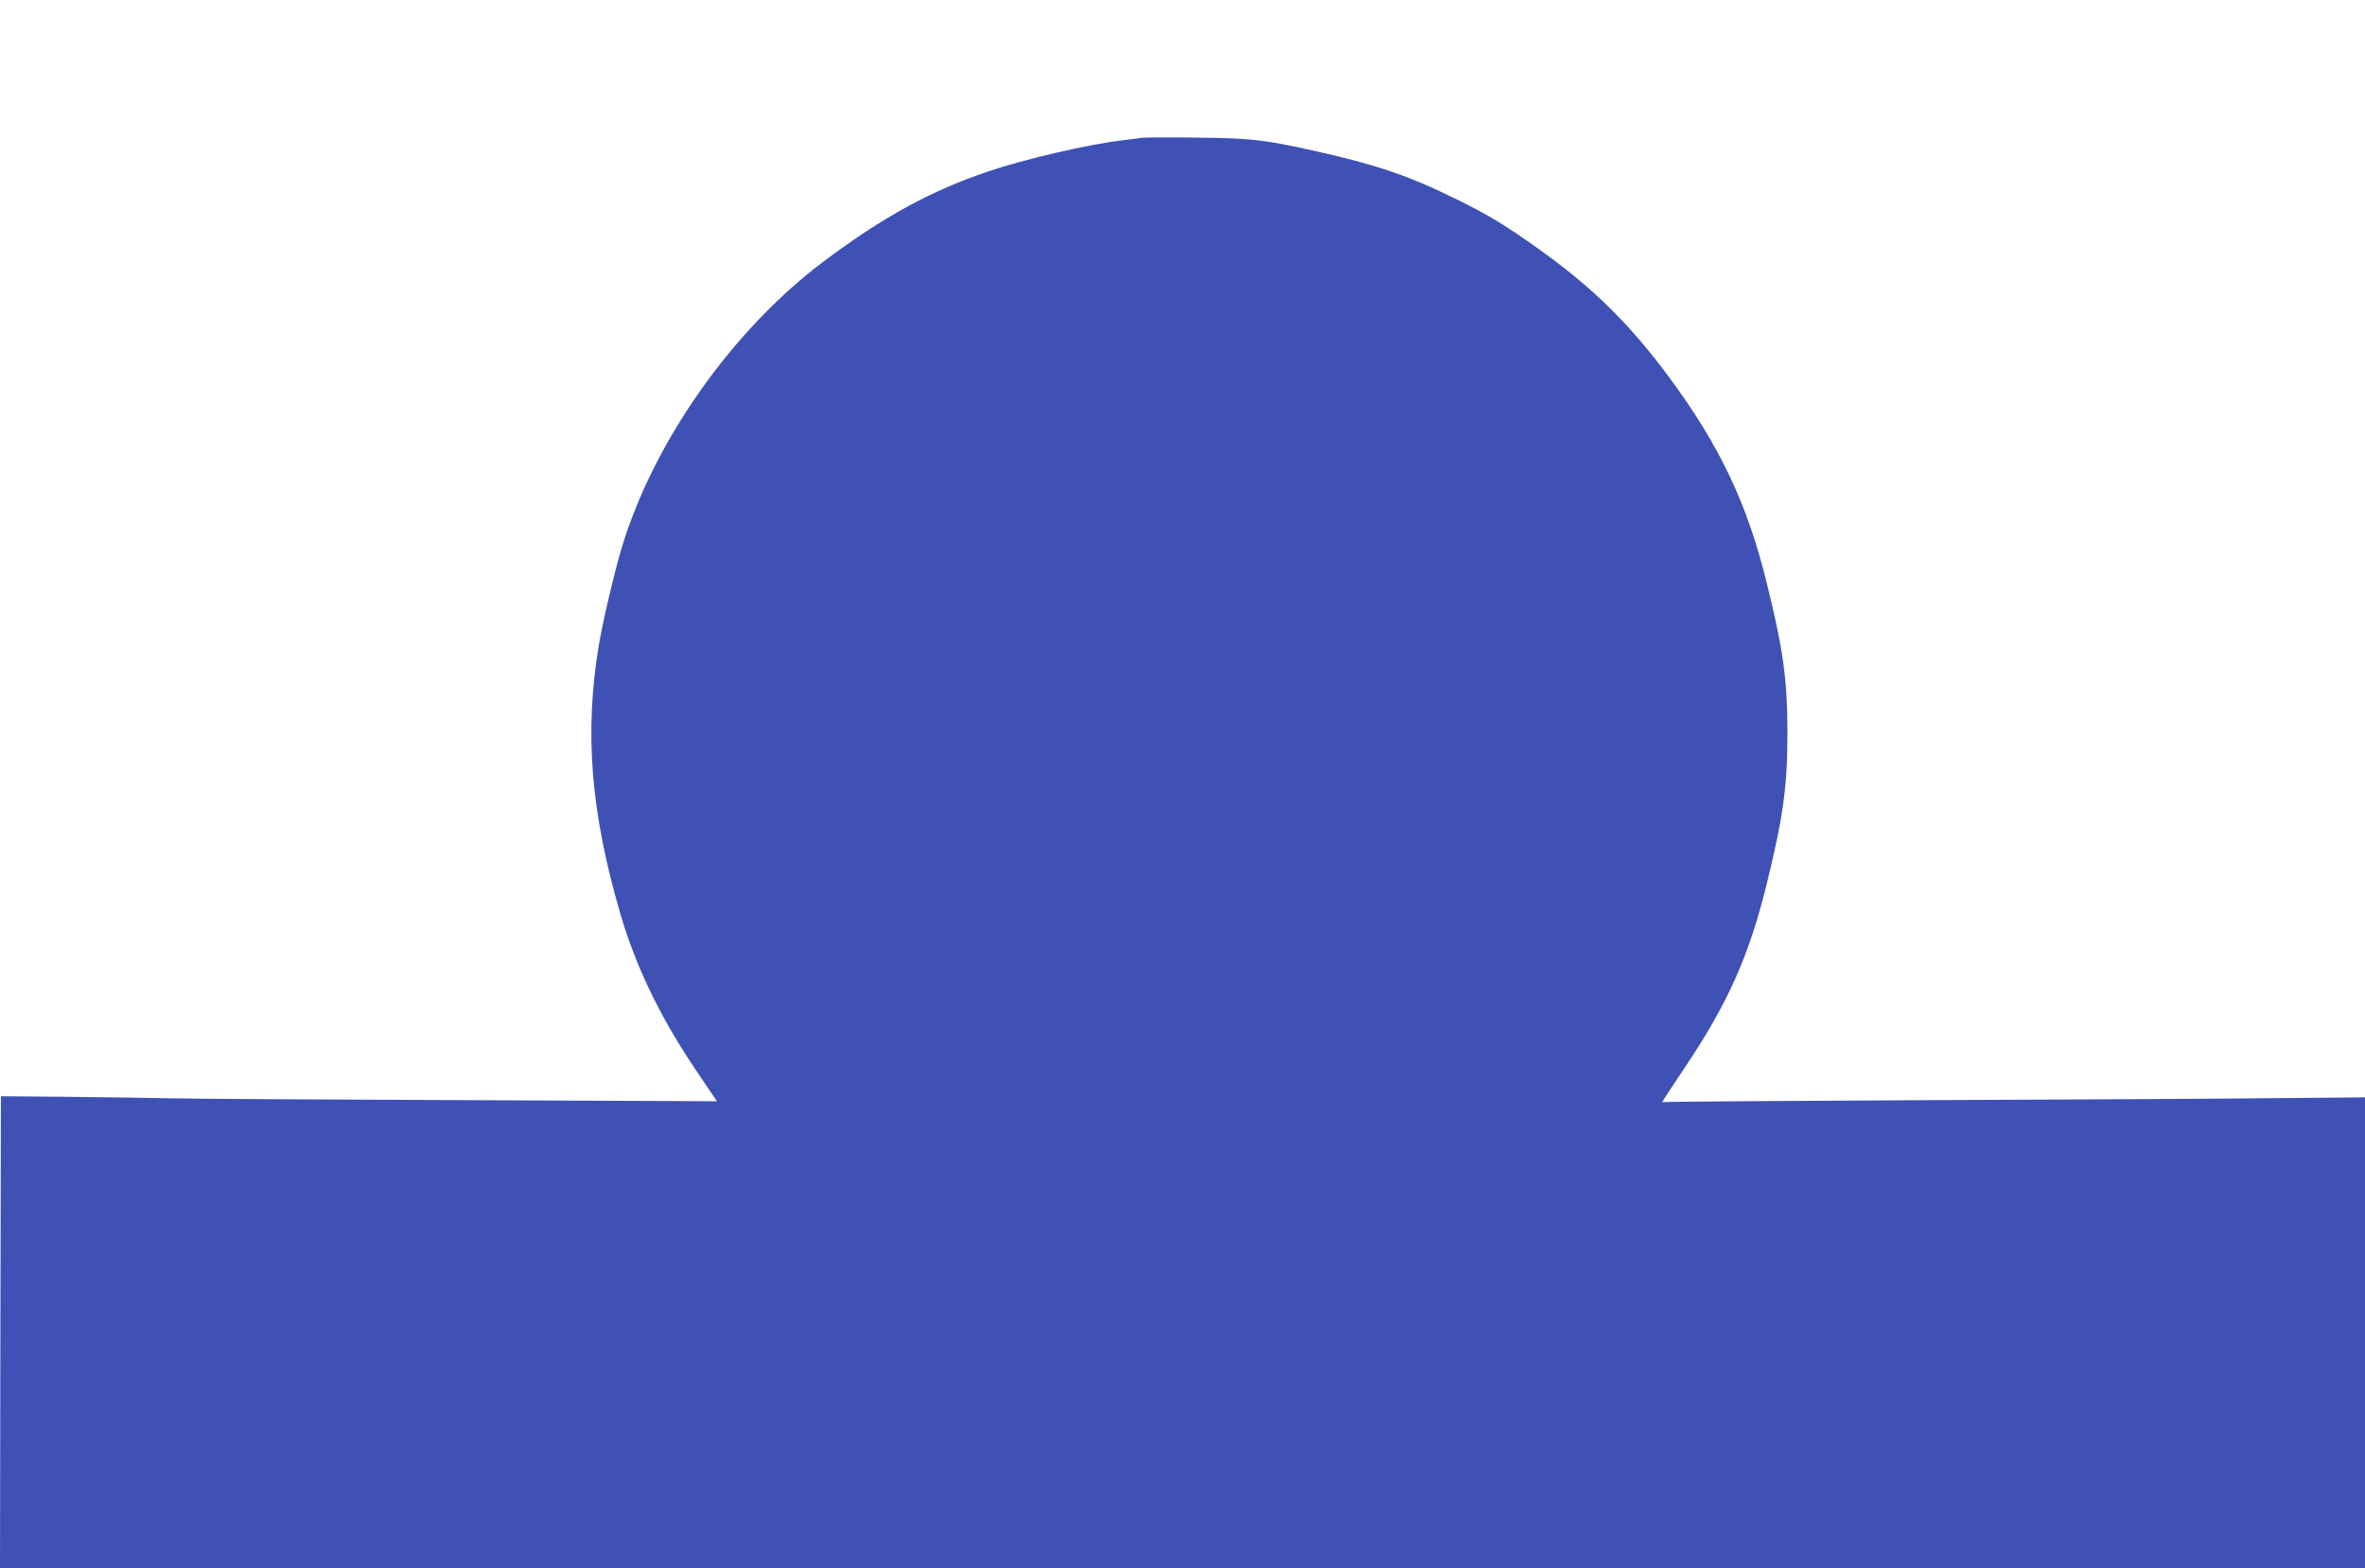 <?xml version="1.0" standalone="no"?>
<!DOCTYPE svg PUBLIC "-//W3C//DTD SVG 20010904//EN"
 "http://www.w3.org/TR/2001/REC-SVG-20010904/DTD/svg10.dtd">
<svg version="1.0" xmlns="http://www.w3.org/2000/svg"
 width="1280pt" height="849pt" viewBox="0 0 1280 849"
 preserveAspectRatio="xMidYMid meet">
<g transform="translate(0,849) scale(0.1,-0.1)"
fill="#3f51b5" stroke="none">
<path d="M6180 7744 c-14 -2 -65 -9 -115 -15 -177 -21 -525 -102 -713 -166
-311 -104 -572 -247 -891 -486 -494 -370 -921 -974 -1095 -1549 -40 -132 -105
-408 -126 -537 -77 -468 -43 -895 116 -1443 82 -283 212 -555 400 -836 l124
-184 -1383 6 c-760 3 -1470 7 -1577 10 -107 2 -357 6 -555 8 l-360 3 -3 -1278
-2 -1277 6400 0 6400 0 0 1275 0 1274 -452 -4 c-249 -3 -1103 -8 -1898 -11
-795 -4 -1448 -8 -1453 -11 -4 -2 48 78 116 179 238 353 354 613 451 1011 87
356 110 520 110 807 0 287 -22 449 -110 806 -106 435 -255 750 -532 1124 -208
281 -404 475 -682 676 -196 141 -292 200 -475 289 -253 125 -432 185 -760 258
-274 61 -344 69 -640 72 -148 2 -281 1 -295 -1z"/>
</g>
</svg>
